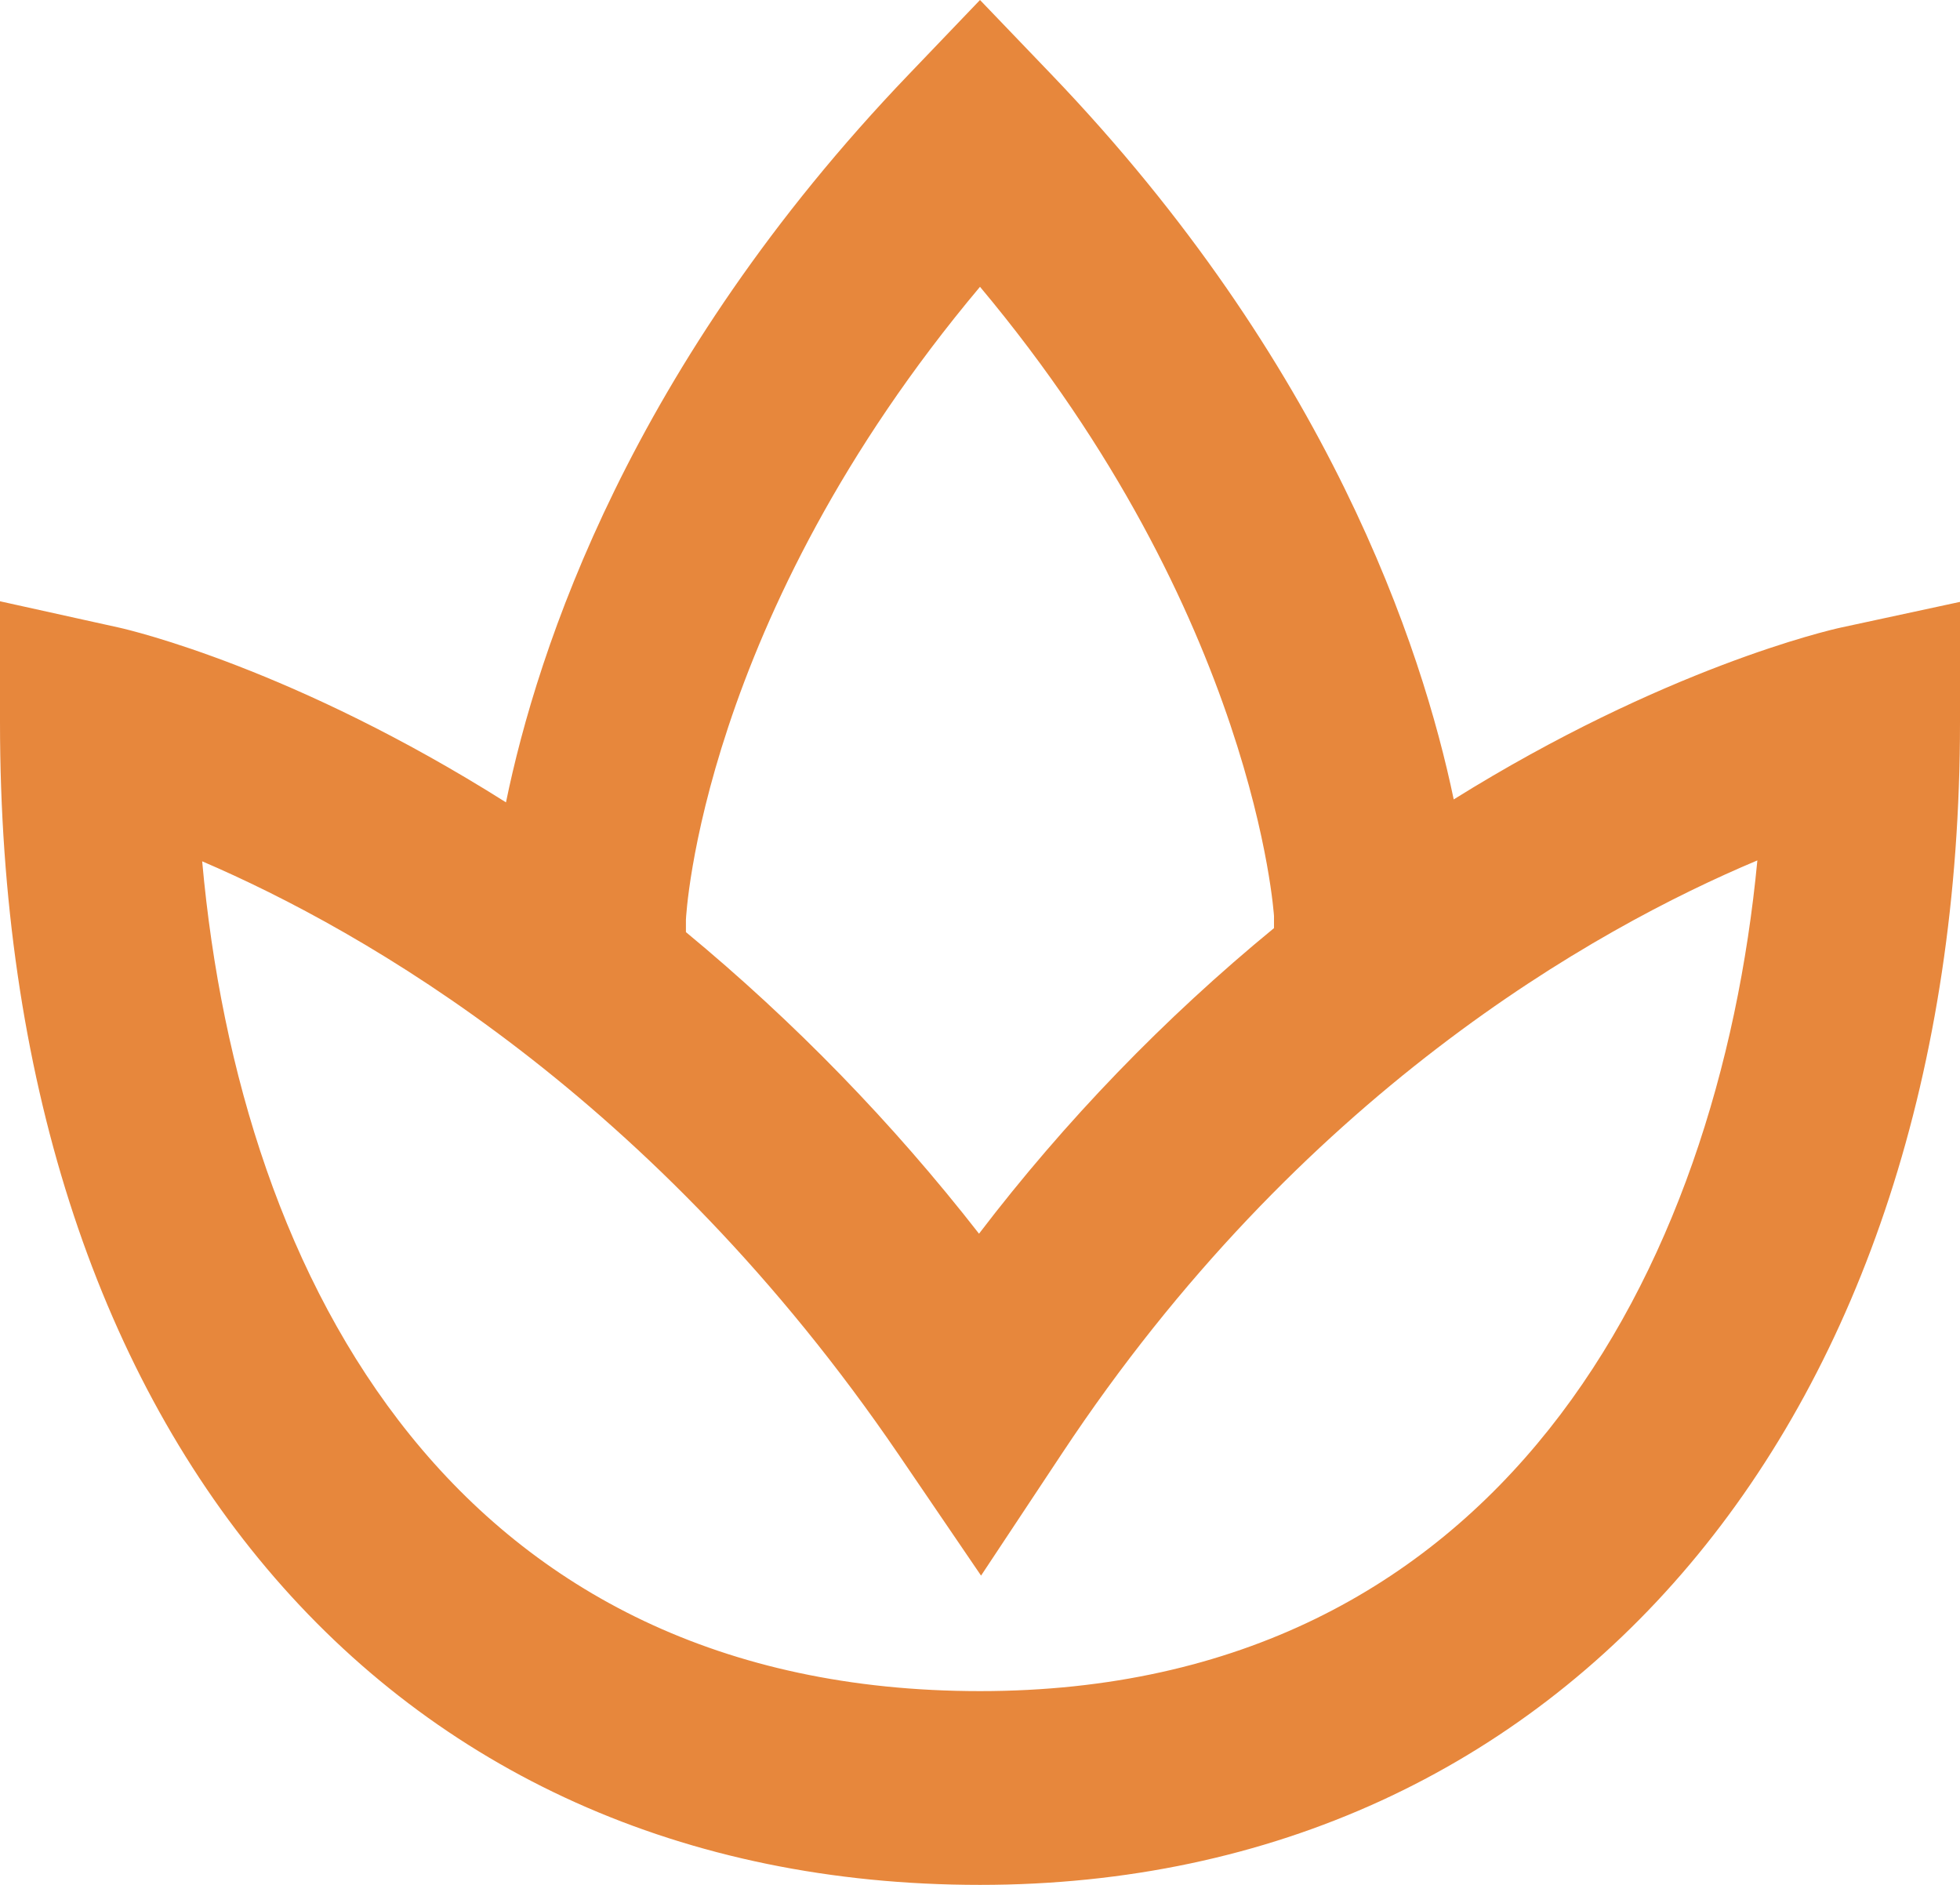 <svg width="26" height="25" viewBox="0 0 26 25" fill="none" xmlns="http://www.w3.org/2000/svg">
<path d="M24.423 8.323C24.261 8.358 22.079 8.861 19.284 10.603C18.864 8.589 17.622 4.819 13.944 0.984L13 0L12.056 0.986C8.366 4.834 7.128 8.615 6.712 10.642C3.906 8.87 1.742 8.361 1.583 8.325L0 7.975V9.579C0 18.947 5.103 25 13 25C20.775 25 26 18.803 26 9.579V7.983L24.423 8.323ZM9.099 12.198C9.101 12.156 9.296 8.214 13 3.804C16.658 8.173 16.899 12.149 16.9 12.149V12.31C15.442 13.507 14.129 14.867 12.987 16.363C11.842 14.894 10.538 13.553 9.099 12.363V12.198ZM13 22.43C6.089 22.43 3.186 17.038 2.682 11.424C4.833 12.347 8.683 14.542 11.921 19.293L13.014 20.898L14.087 19.279C17.241 14.514 21.139 12.325 23.312 11.412C22.794 16.845 19.895 22.43 13 22.43Z" fill="#E7873C"/>
</svg>
